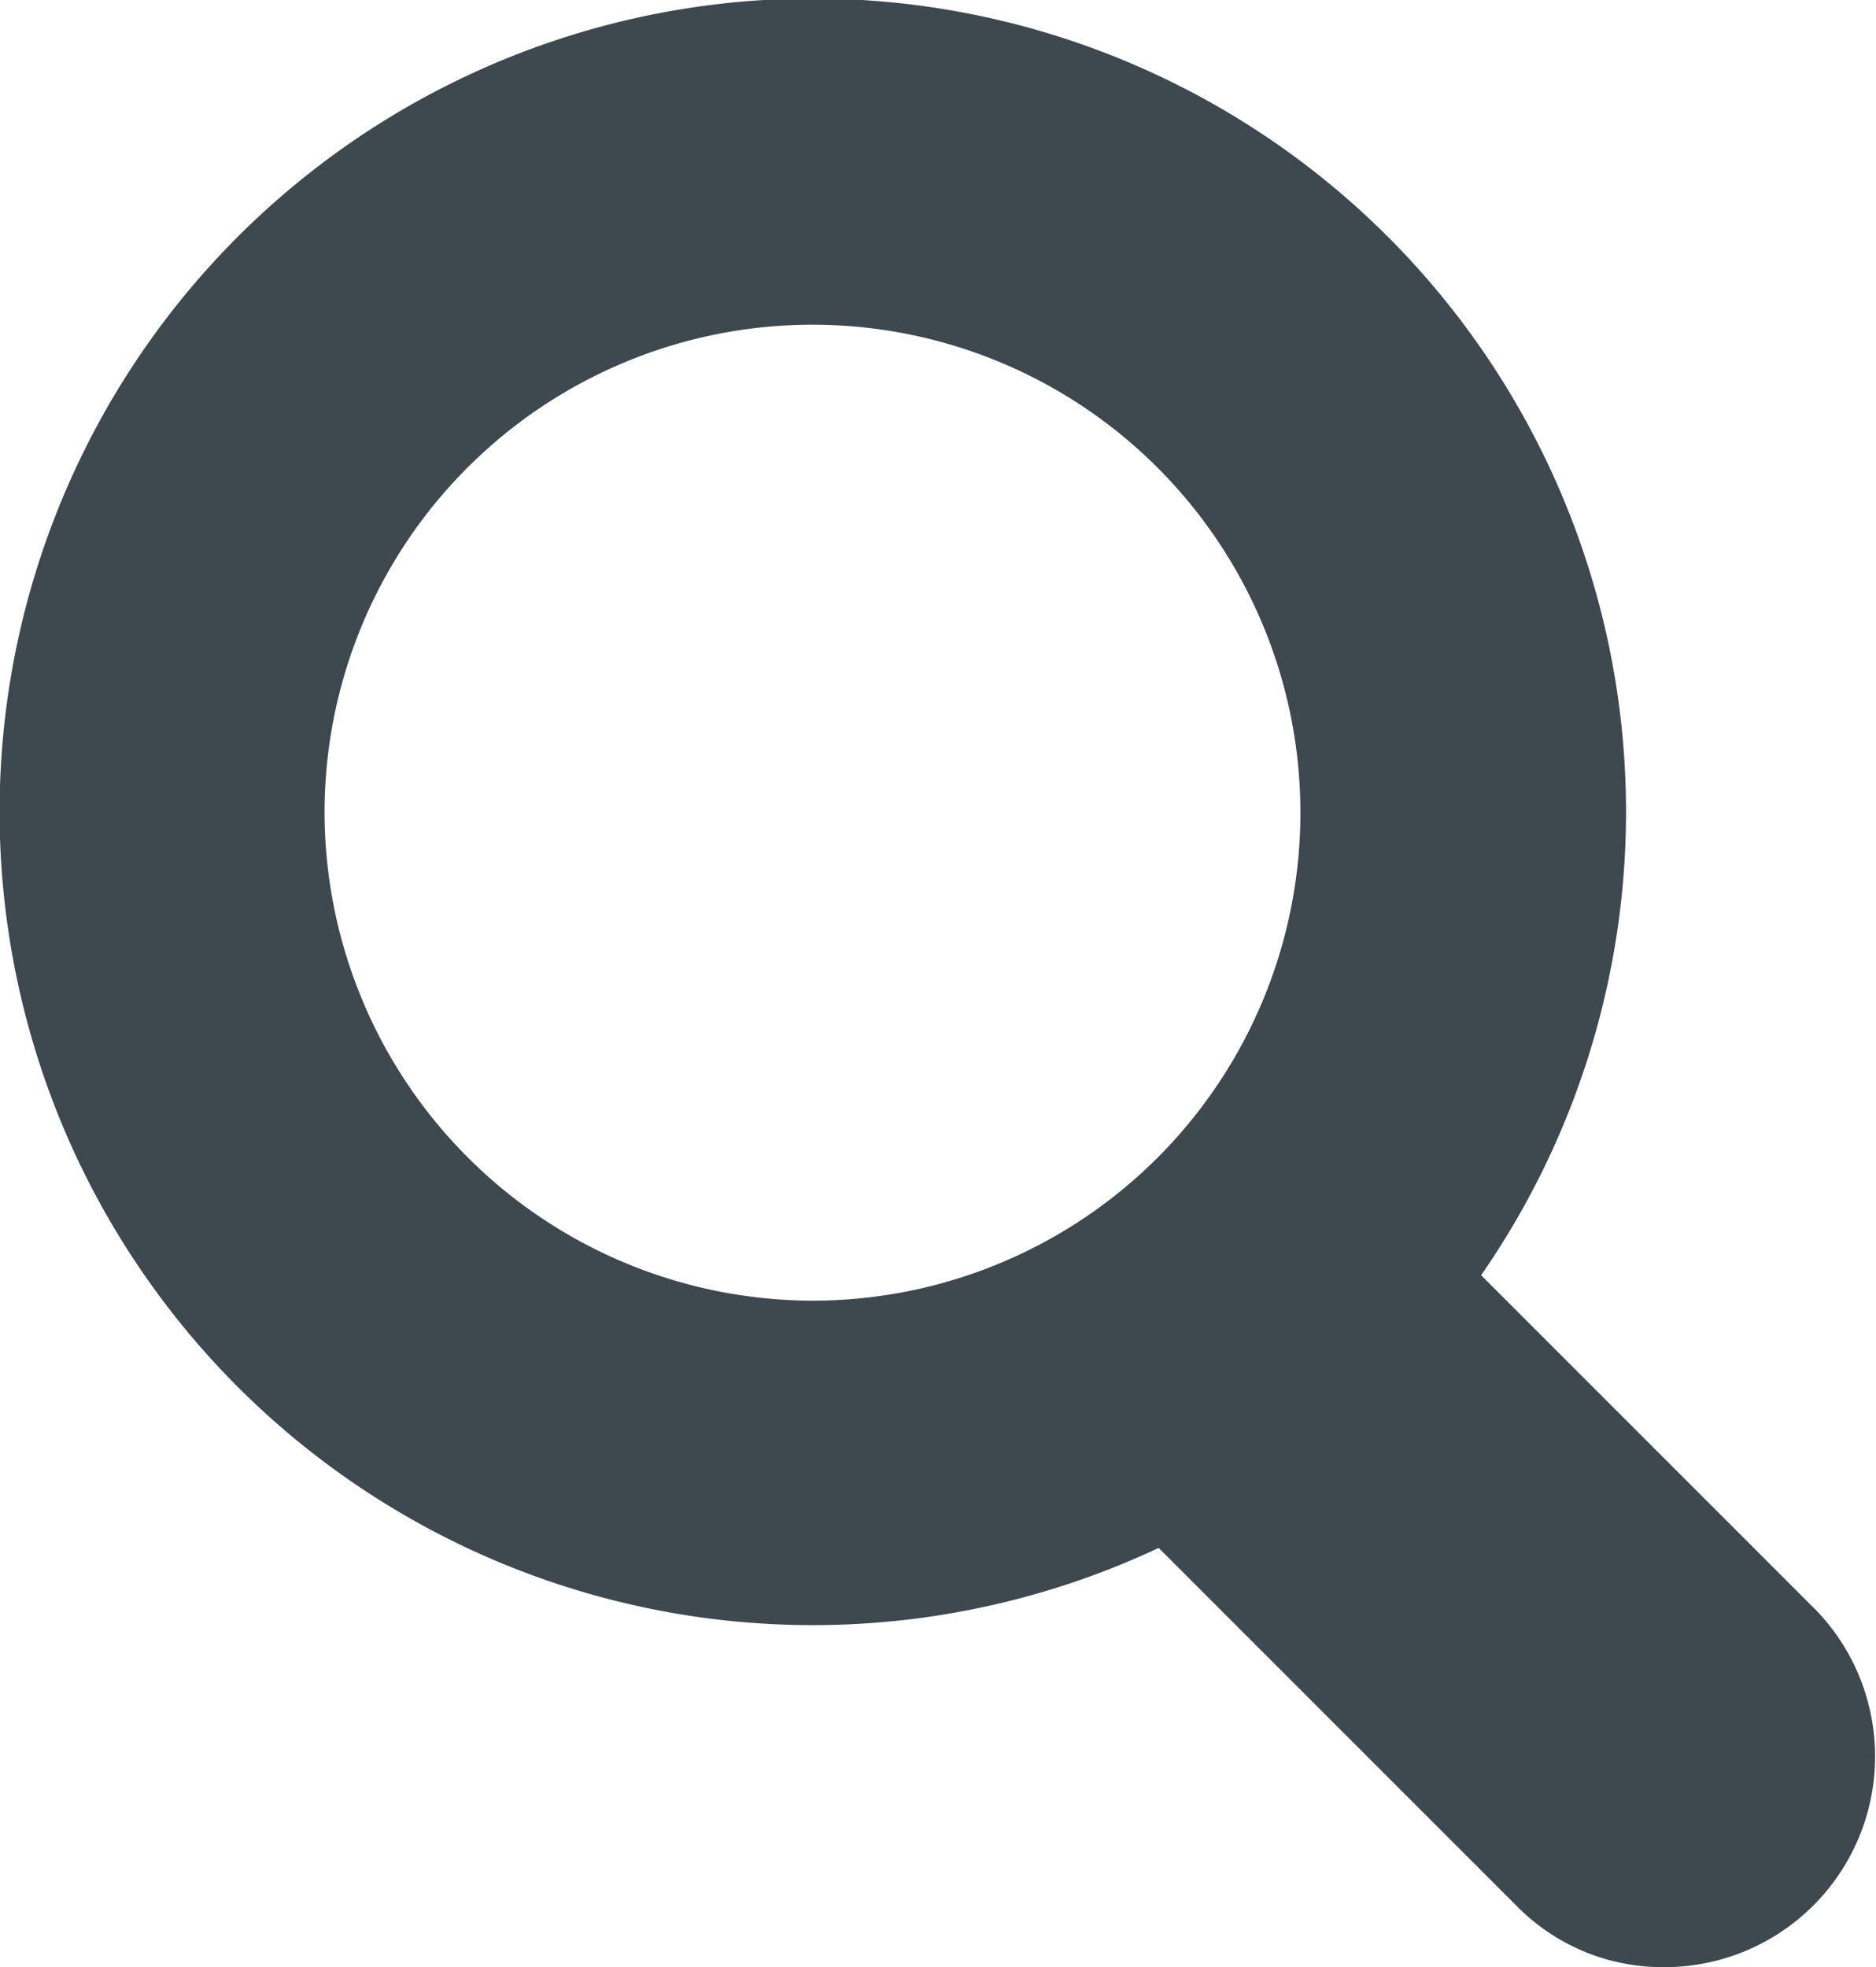 <svg id="Group_186" data-name="Group 186" xmlns="http://www.w3.org/2000/svg" width="15.26" height="16" viewBox="0 0 15.26 16">
  <g id="Group_186-2" data-name="Group 186">
    <path id="Path_3723" data-name="Path 3723" d="M14.776,13.1l-2.728-2.728A6.615,6.615,0,1,0,9.425,12.59l2.92,2.92a1.665,1.665,0,0,0,1.189.49,1.714,1.714,0,0,0,1.242-2.9ZM2.64,6.61A3.969,3.969,0,1,1,6.61,10.579,3.978,3.978,0,0,1,2.64,6.61Z" fill="#3e484f"/>
  </g>
</svg>
